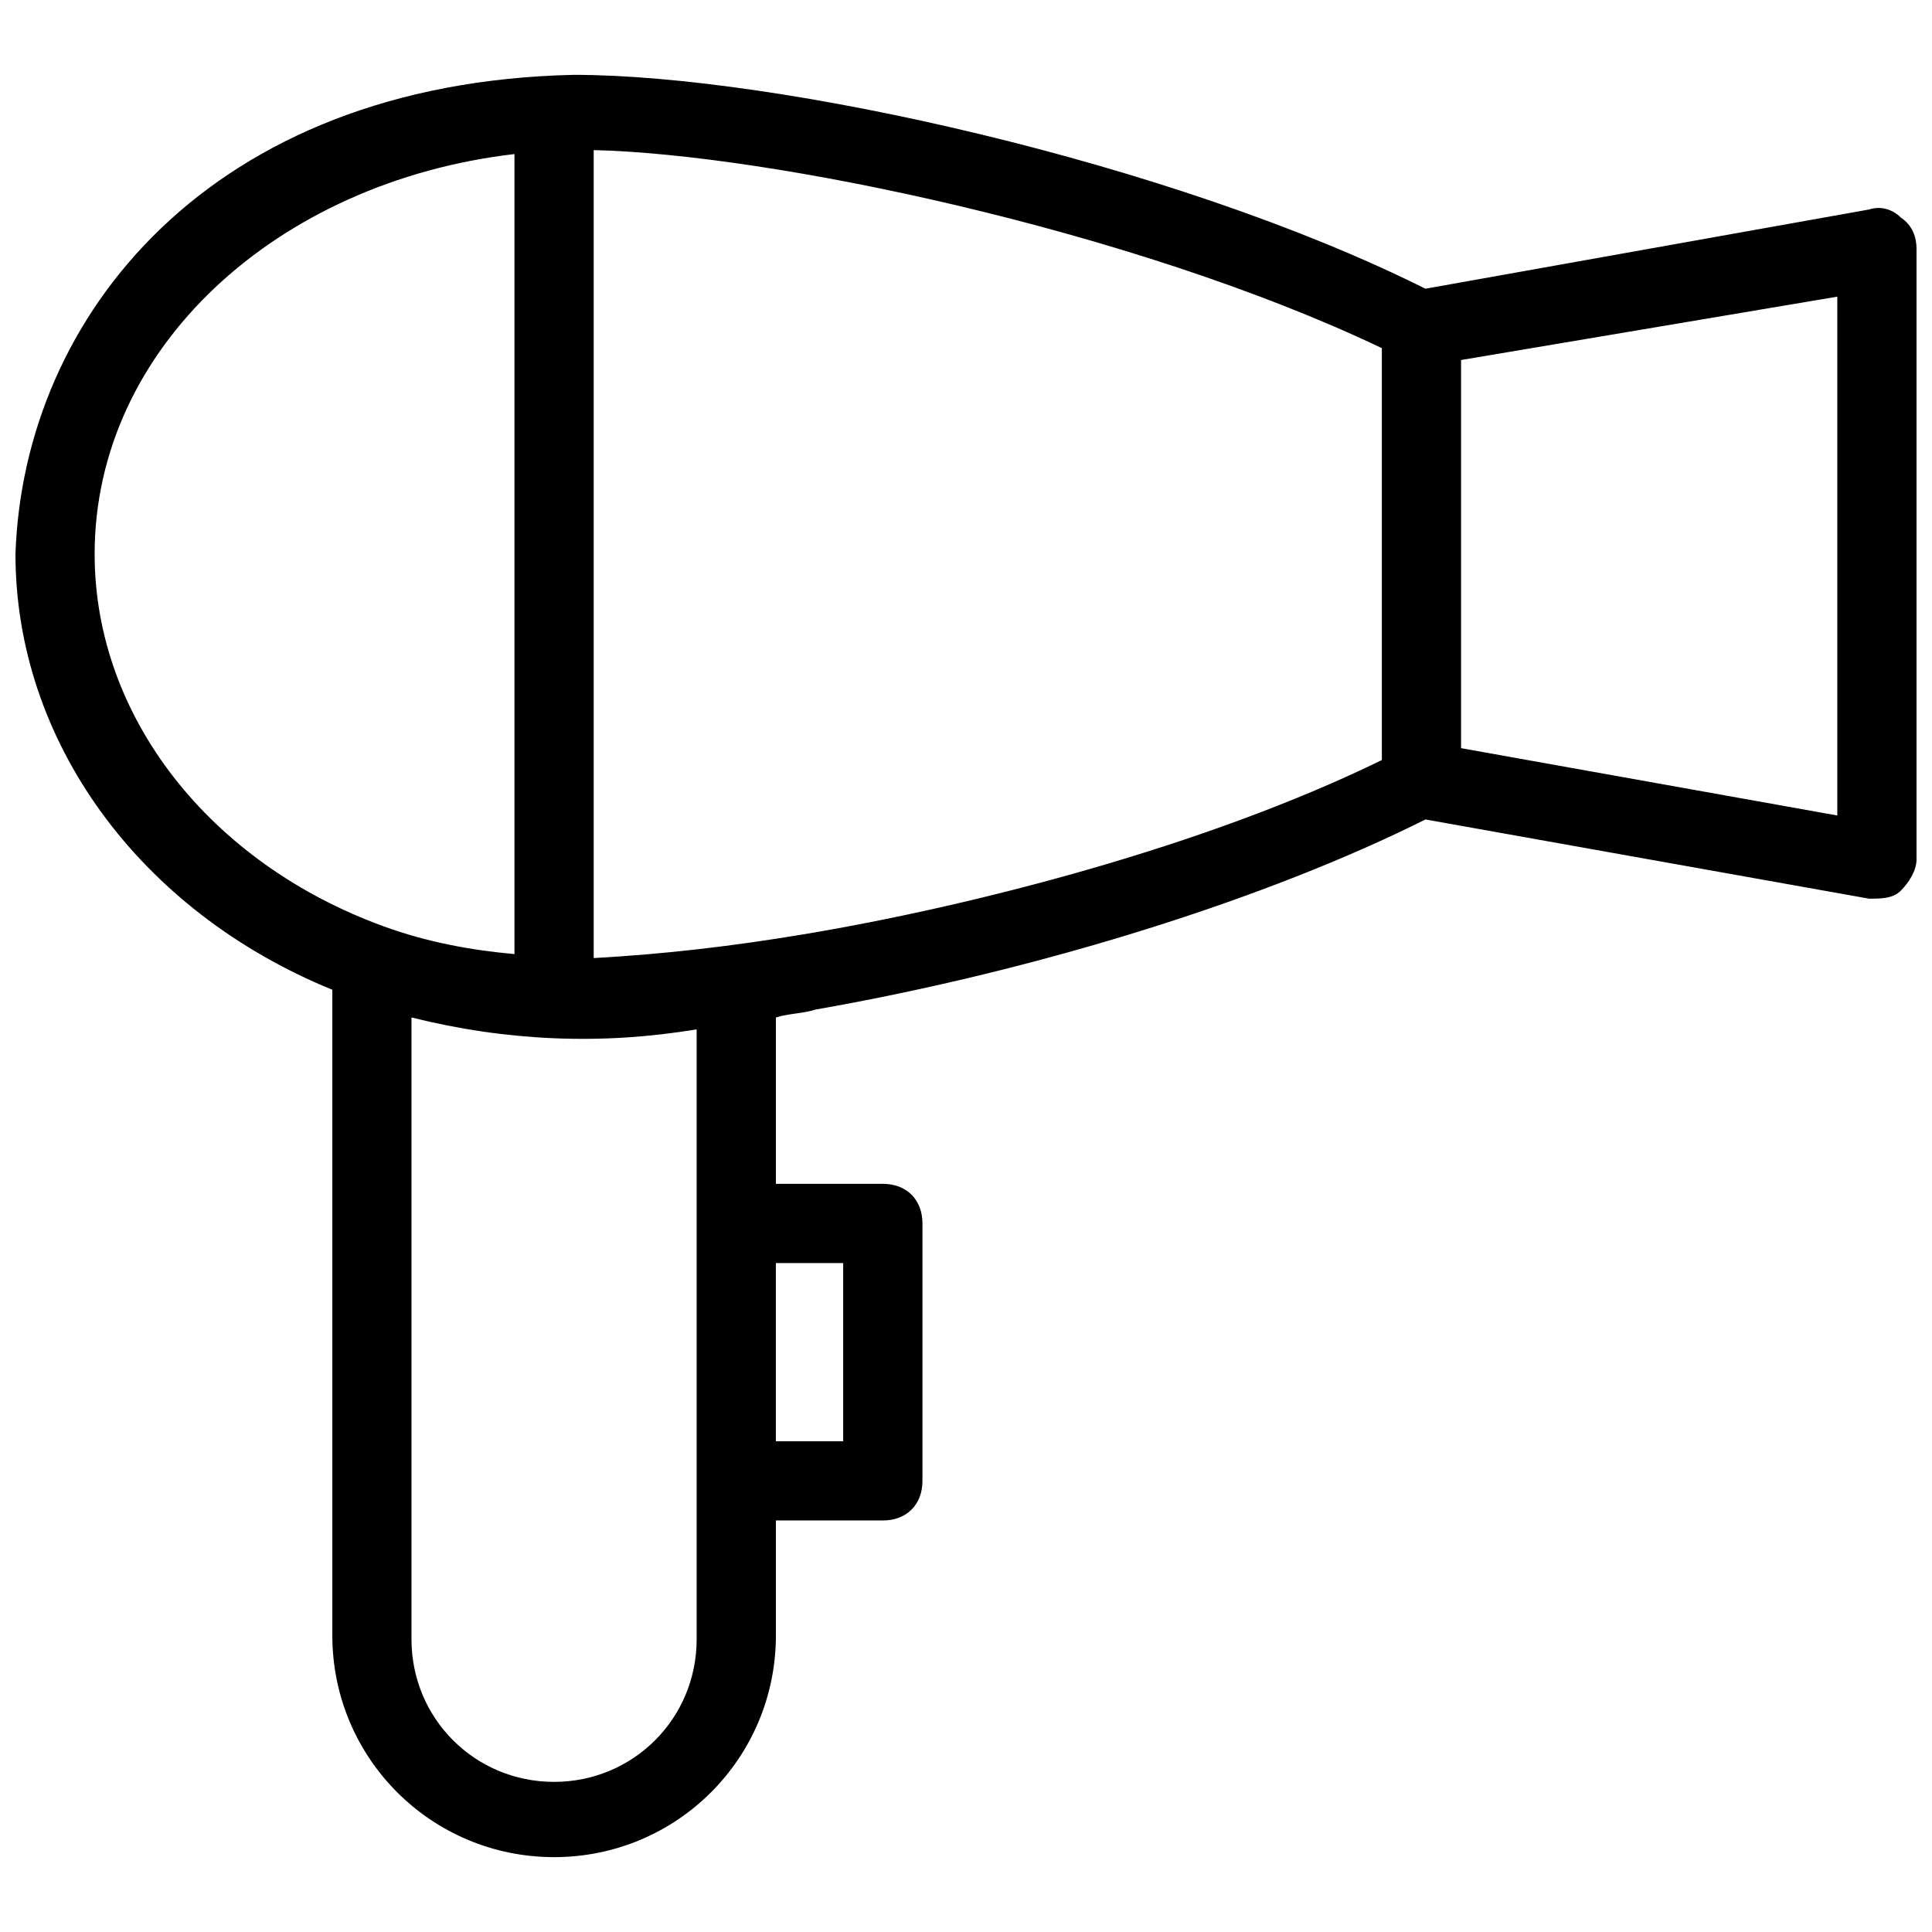 <?xml version="1.0" encoding="UTF-8"?>
<!-- Uploaded to: SVG Repo, www.svgrepo.com, Generator: SVG Repo Mixer Tools -->
<svg width="800px" height="800px" version="1.1" viewBox="144 144 512 512" xmlns="http://www.w3.org/2000/svg">
 <defs>
  <clipPath id="a">
   <path d="m148.09 163h503.81v474h-503.81z"/>
  </clipPath>
 </defs>
 <g clip-path="url(#a)">
  <path d="m647.7 201.62c-2.098-2.098-5.246-3.148-8.398-2.098l-117.55 20.992c-67.176-33.586-172.14-56.68-225.66-56.68-96.562 2.098-145.89 64.023-147.99 127 0 49.332 32.539 94.465 83.969 115.46v171.09c0 32.539 26.238 58.777 58.777 58.777 32.539 0 58.777-26.238 58.777-58.777v-30.441h28.34c6.297 0 10.496-4.199 10.496-10.496v-68.223c0-6.297-4.199-10.496-10.496-10.496h-28.34v-44.082c3.148-1.051 7.348-1.051 10.496-2.098 59.828-10.496 119.66-29.391 161.64-50.383l117.55 20.992c3.148 0 6.297 0 8.398-2.098 2.098-2.098 4.199-5.246 4.199-8.398l-0.004-161.64c0-3.148-1.047-6.297-4.199-8.395zm-402 187.88c-46.184-16.797-76.621-55.629-76.621-98.664 0-54.578 48.281-98.664 111.26-106.01v212.02c-11.547-1.047-23.09-3.148-34.637-7.344zm82.918 188.93c0 20.992-16.793 37.785-37.785 37.785-20.992 0-37.785-16.793-37.785-37.785v-164.79c25.191 6.297 50.383 7.348 75.57 3.148zm38.836-99.711v47.23h-17.844v-47.23zm142.75-133.3c-47.23 23.094-109.16 38.836-153.24 46.184-18.895 3.148-36.734 5.246-55.629 6.297v-214.12c46.184 1.051 142.75 20.992 208.87 52.48zm120.7 14.695-99.711-17.844v-102.86l99.711-16.793z"/>
 </g>
</svg>